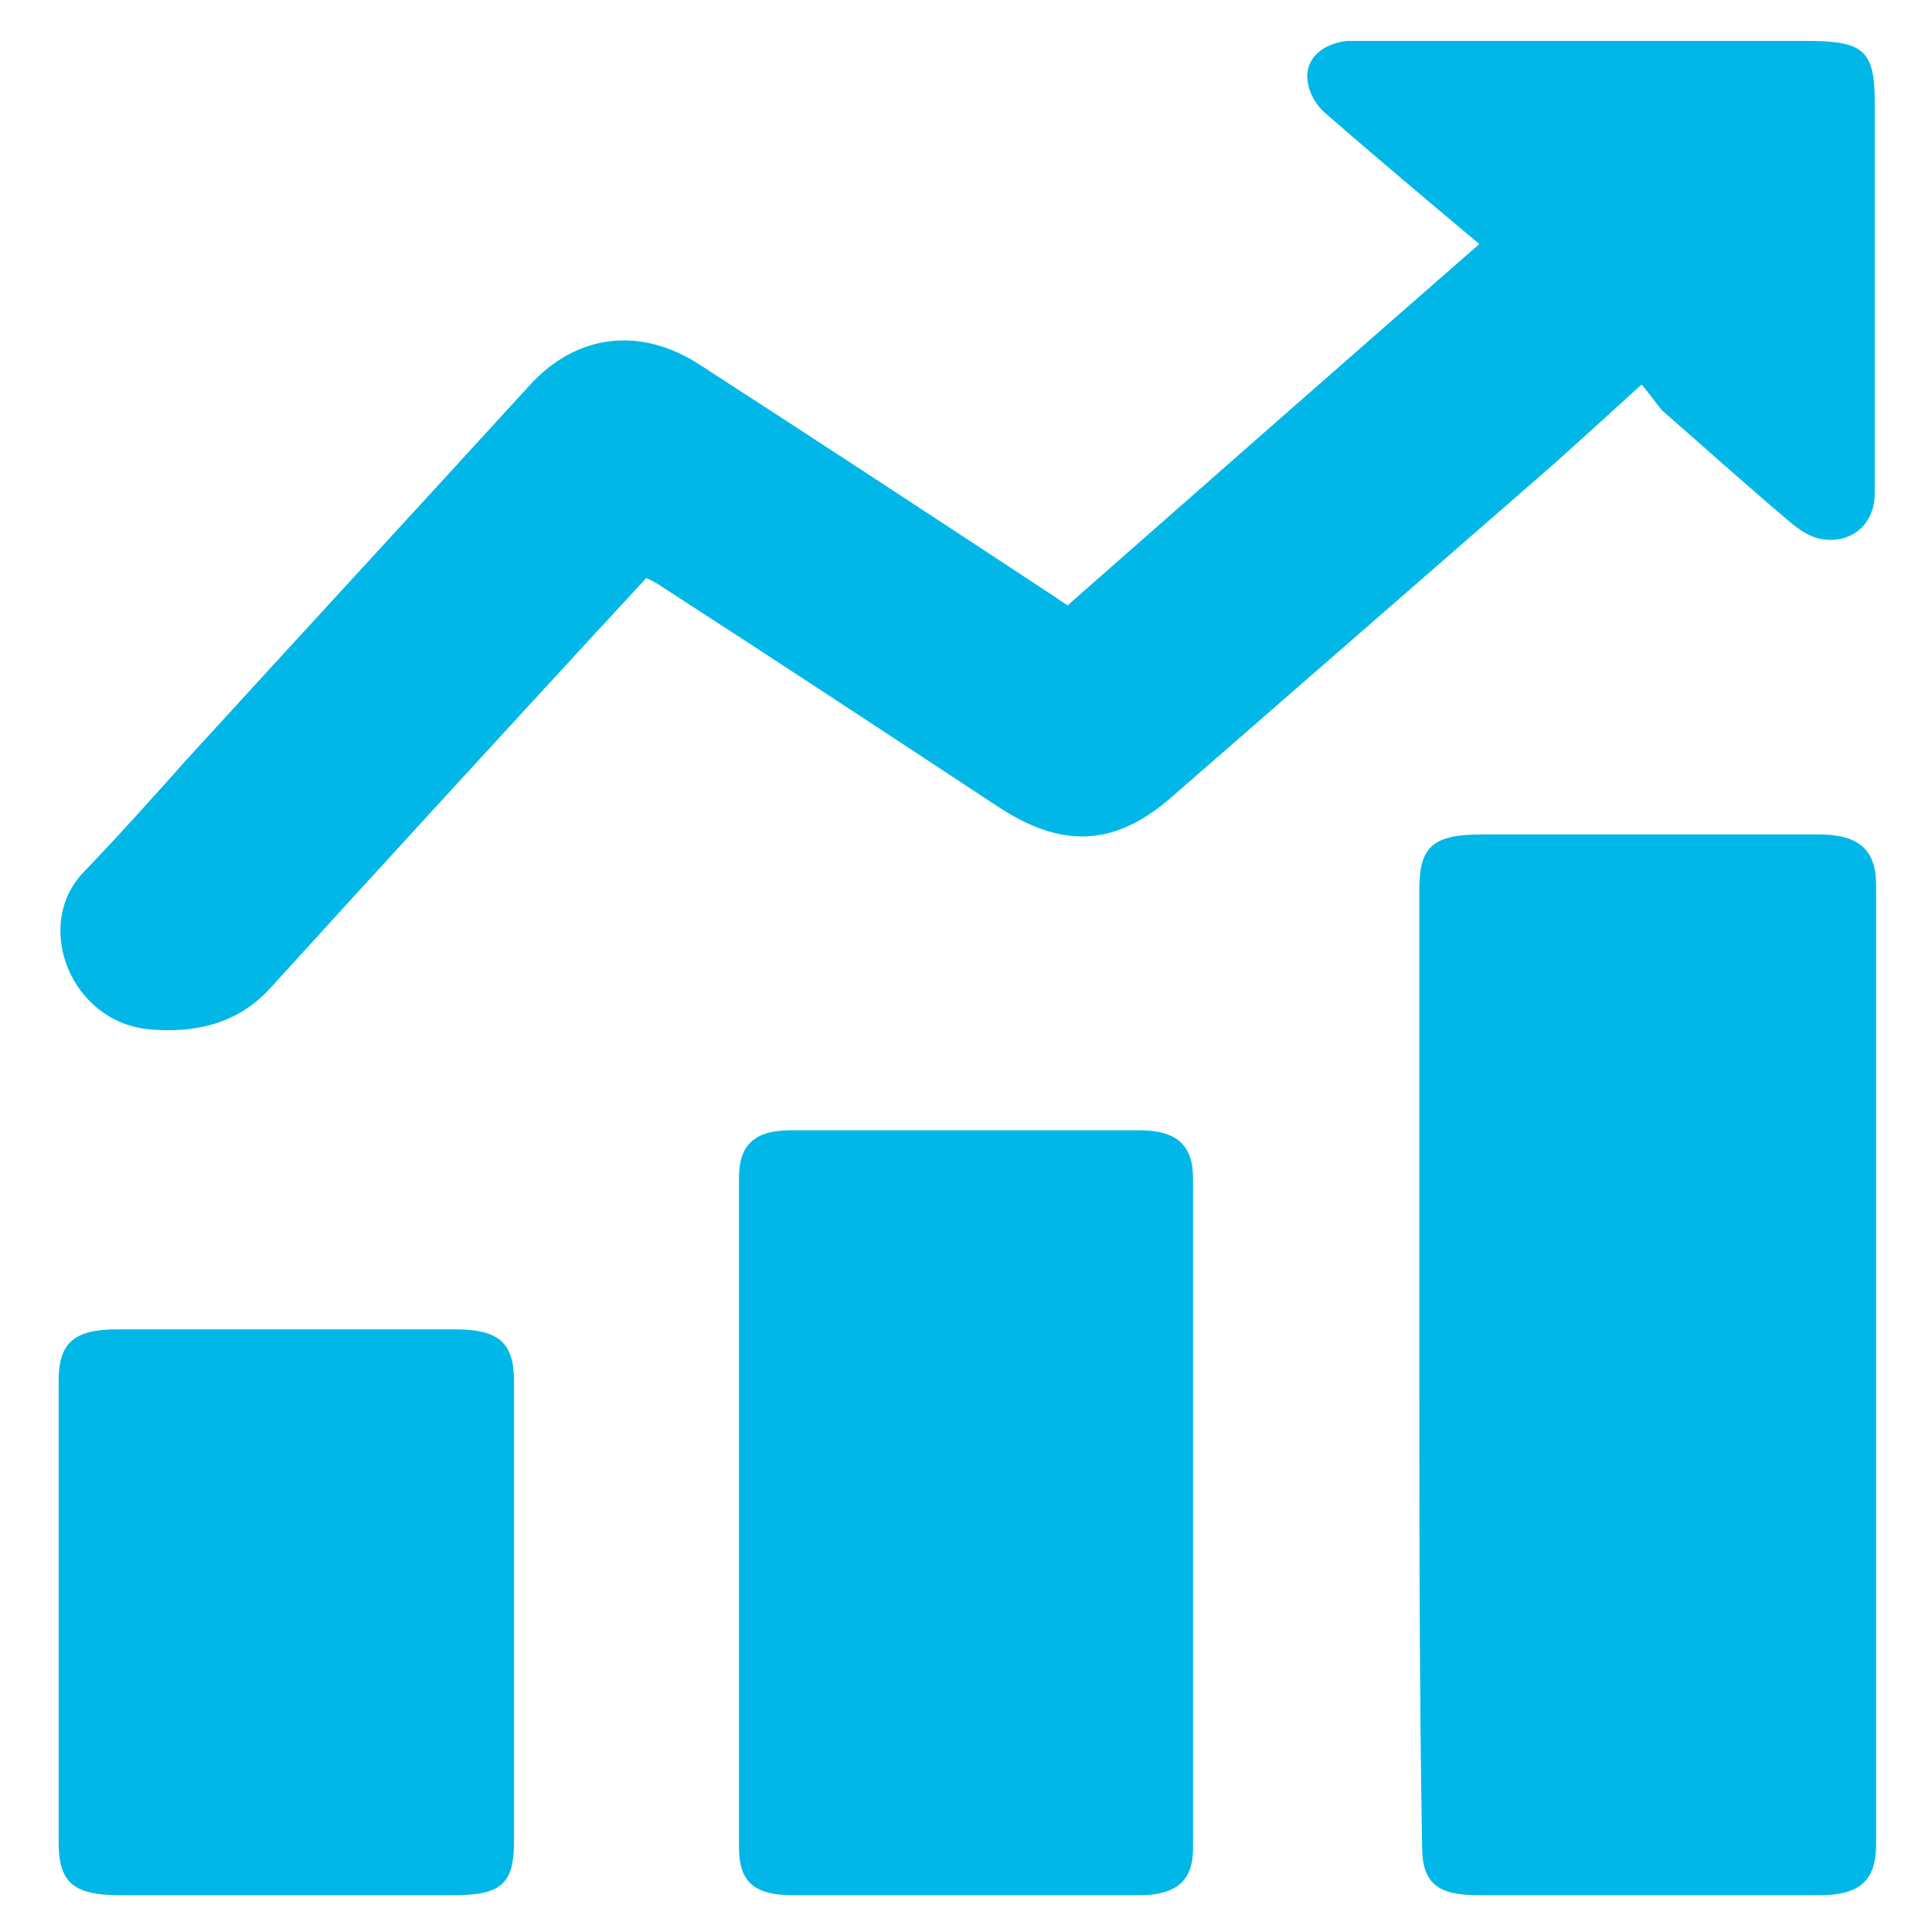 <?xml version="1.0" encoding="utf-8"?>
<!-- Generator: Adobe Illustrator 27.8.0, SVG Export Plug-In . SVG Version: 6.00 Build 0)  -->
<svg version="1.1" id="Layer_1" xmlns="http://www.w3.org/2000/svg" xmlns:xlink="http://www.w3.org/1999/xlink" x="0px" y="0px"
	 viewBox="0 0 141.7 141.7" style="enable-background:new 0 0 141.7 141.7;" xml:space="preserve">
<style type="text/css">
	.st0{fill:#00B7E8;}
</style>
<path class="st0" d="M120.4,28.2c-2.4,2.2-4.4,4-6.4,5.8c-9.3,8.1-18.7,16.3-28,24.4c-4.2,3.7-8.1,3.9-12.9,0.7
	C64.9,53.7,56.7,48.3,48.5,43c-0.3-0.2-0.6-0.4-1.1-0.6c-1.2,1.3-2.5,2.7-3.7,4c-8,8.7-16,17.4-23.9,26.1c-2.3,2.5-5.3,3.3-8.8,3
	c-5.8-0.5-8.6-7.6-4.9-11.5c2.6-2.7,5.1-5.5,7.6-8.3c8.4-9.2,16.8-18.3,25.2-27.5c3.4-3.7,8.1-4.3,12.5-1.4
	c8.5,5.5,16.9,11,25.4,16.6c0.5,0.3,1,0.7,1.5,1c10-8.8,19.9-17.5,30.2-26.5c-3.7-3.1-7.5-6.3-11.3-9.6c-0.7-0.6-1.2-1.5-1.3-2.4
	C95.7,4.3,97,3.2,98.8,3c0.6,0,1.2,0,1.8,0c10.6,0,21.3,0,31.9,0c4.2,0,5,0.7,5,4.5c0,9.6,0,19.1,0,28.7c0,2.3-1.8,3.8-4.1,3.3
	c-0.8-0.2-1.5-0.7-2.1-1.2c-3.2-2.7-6.3-5.5-9.4-8.2C121.4,29.5,121,28.9,120.4,28.2z"/>
<path class="st0" d="M104.1,100c0-11.6,0-23.2,0-34.8c0-3.1,1-4,4.6-4c8.2,0,16.4,0,24.7,0c2.9,0,4.2,1.1,4.2,3.7
	c0,23.5,0,47,0,70.4c0,2.6-1.2,3.7-4.1,3.7c-8.4,0-16.8,0-25.1,0c-3,0-4.1-0.9-4.1-3.6C104.1,123.6,104.1,111.8,104.1,100z"/>
<path class="st0" d="M54.2,111c0-8.2,0-16.4,0-24.6c0-2.4,1.1-3.5,3.8-3.5c8.5,0,17.1,0,25.6,0c2.7,0,3.9,1.1,3.9,3.5
	c0,16.4,0,32.8,0,49.2c0,2.3-1.2,3.4-3.9,3.4c-8.5,0-17,0-25.5,0c-2.8,0-3.9-1-3.9-3.5C54.2,127.3,54.2,119.2,54.2,111z"/>
<path class="st0" d="M37.7,118.3c0,5.6,0,11.2,0,16.8c0,3.1-1,3.9-4.4,3.9c-8.2,0-16.3,0-24.5,0c-3.4,0-4.5-0.9-4.5-3.9
	c0-11.3,0-22.5,0-33.8c0-2.8,1.1-3.8,4.3-3.8c8.3,0,16.5,0,24.8,0c3.2,0,4.3,1,4.3,3.8C37.7,107,37.7,112.6,37.7,118.3z"/>
</svg>
